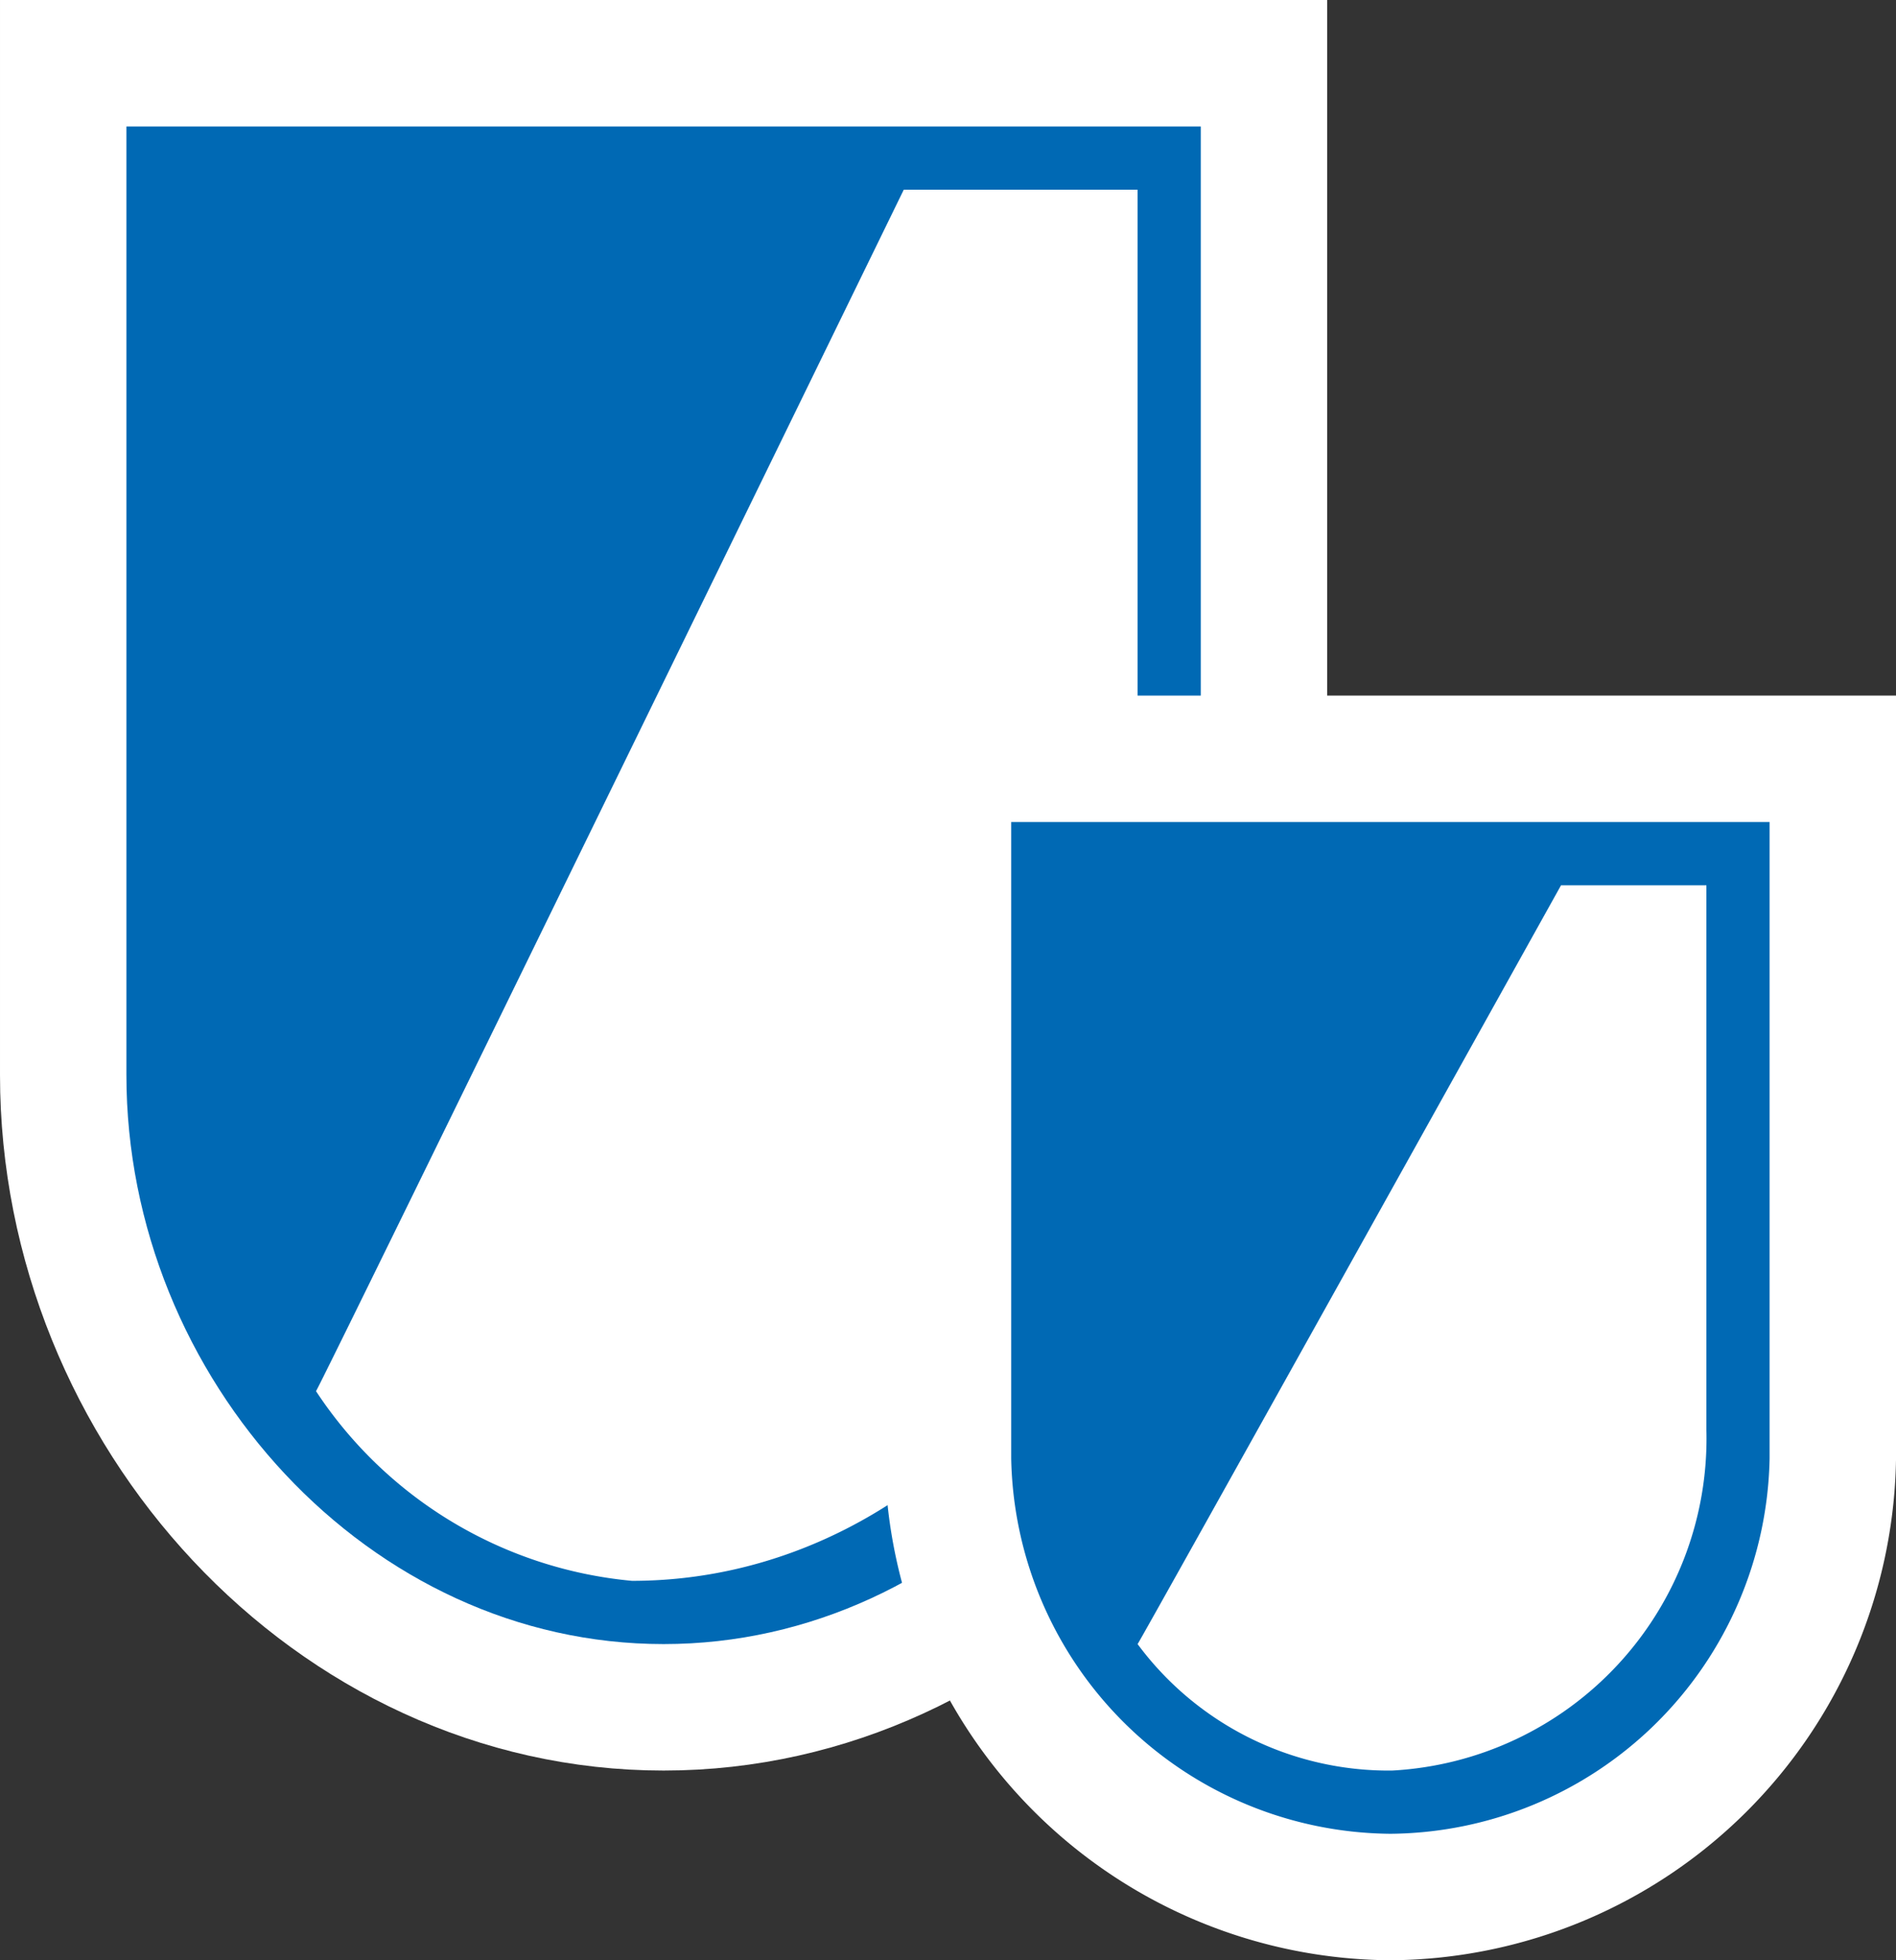 <svg xmlns="http://www.w3.org/2000/svg" width="30" height="31" viewBox="0 0 30 31">
  <rect x="0" y="0" width="30" height="31" fill="#333333" stroke="none"/>
  <g id="Molekül_Icon_Schild_groß_und_klein" data-name="Molekül/Icon/Schild groß und klein" transform="translate(1 1)">
    <g id="Atom_Icon_Schild" data-name="Atom/Icon/Schild">
      <g id="Gruppe_250" data-name="Gruppe 250" transform="translate(-92.5 -293.5)">
        <path id="Pfad_27" data-name="Pfad 27" d="M-16.046-29.066h-19v16c0,5.326,4.254,10,9.5,10s9.5-4.674,9.5-10Z" transform="translate(127.546 322.566)" fill="#0069b4" stroke="#fff" stroke-width="2"/>
      </g>
      <g id="Gruppe_261" data-name="Gruppe 261" transform="translate(-62.997 -293.627)">
        <path id="Pfad_27-2" data-name="Pfad 27" d="M-17.549-29.066h-3.7s-9.246,18.95-9.3,19a6.728,6.728,0,0,0,5,3c4.417,0,8-3.955,8-8.462Z" transform="translate(97.546 324.693)" fill="#fff"/>
      </g>
    </g>
    <g id="Atom_Icon_Schild_Klein" data-name="Atom/Icon/Schild Klein" transform="translate(14 11)">
      <path id="Pfad_27-3" data-name="Pfad 27" d="M-21.046-29.066h-14v11.077a7.051,7.051,0,0,0,7,6.923,7.051,7.051,0,0,0,7-6.923Z" transform="translate(35.046 29.066)" fill="#0069b4" stroke="#fff" stroke-width="2"/>
      <g id="Gruppe_272" data-name="Gruppe 272" transform="translate(3.919 2)">
        <path id="Pfad_27-4" data-name="Pfad 27" d="M-22.468-29.066h-2.3s-6.667,11.968-6.7,12a4.943,4.943,0,0,0,4.029,2,5.259,5.259,0,0,0,4.971-5.385Z" transform="translate(30.549 29.066)" fill="#fff"/>
      </g>
    </g>
  </g>
</svg>

